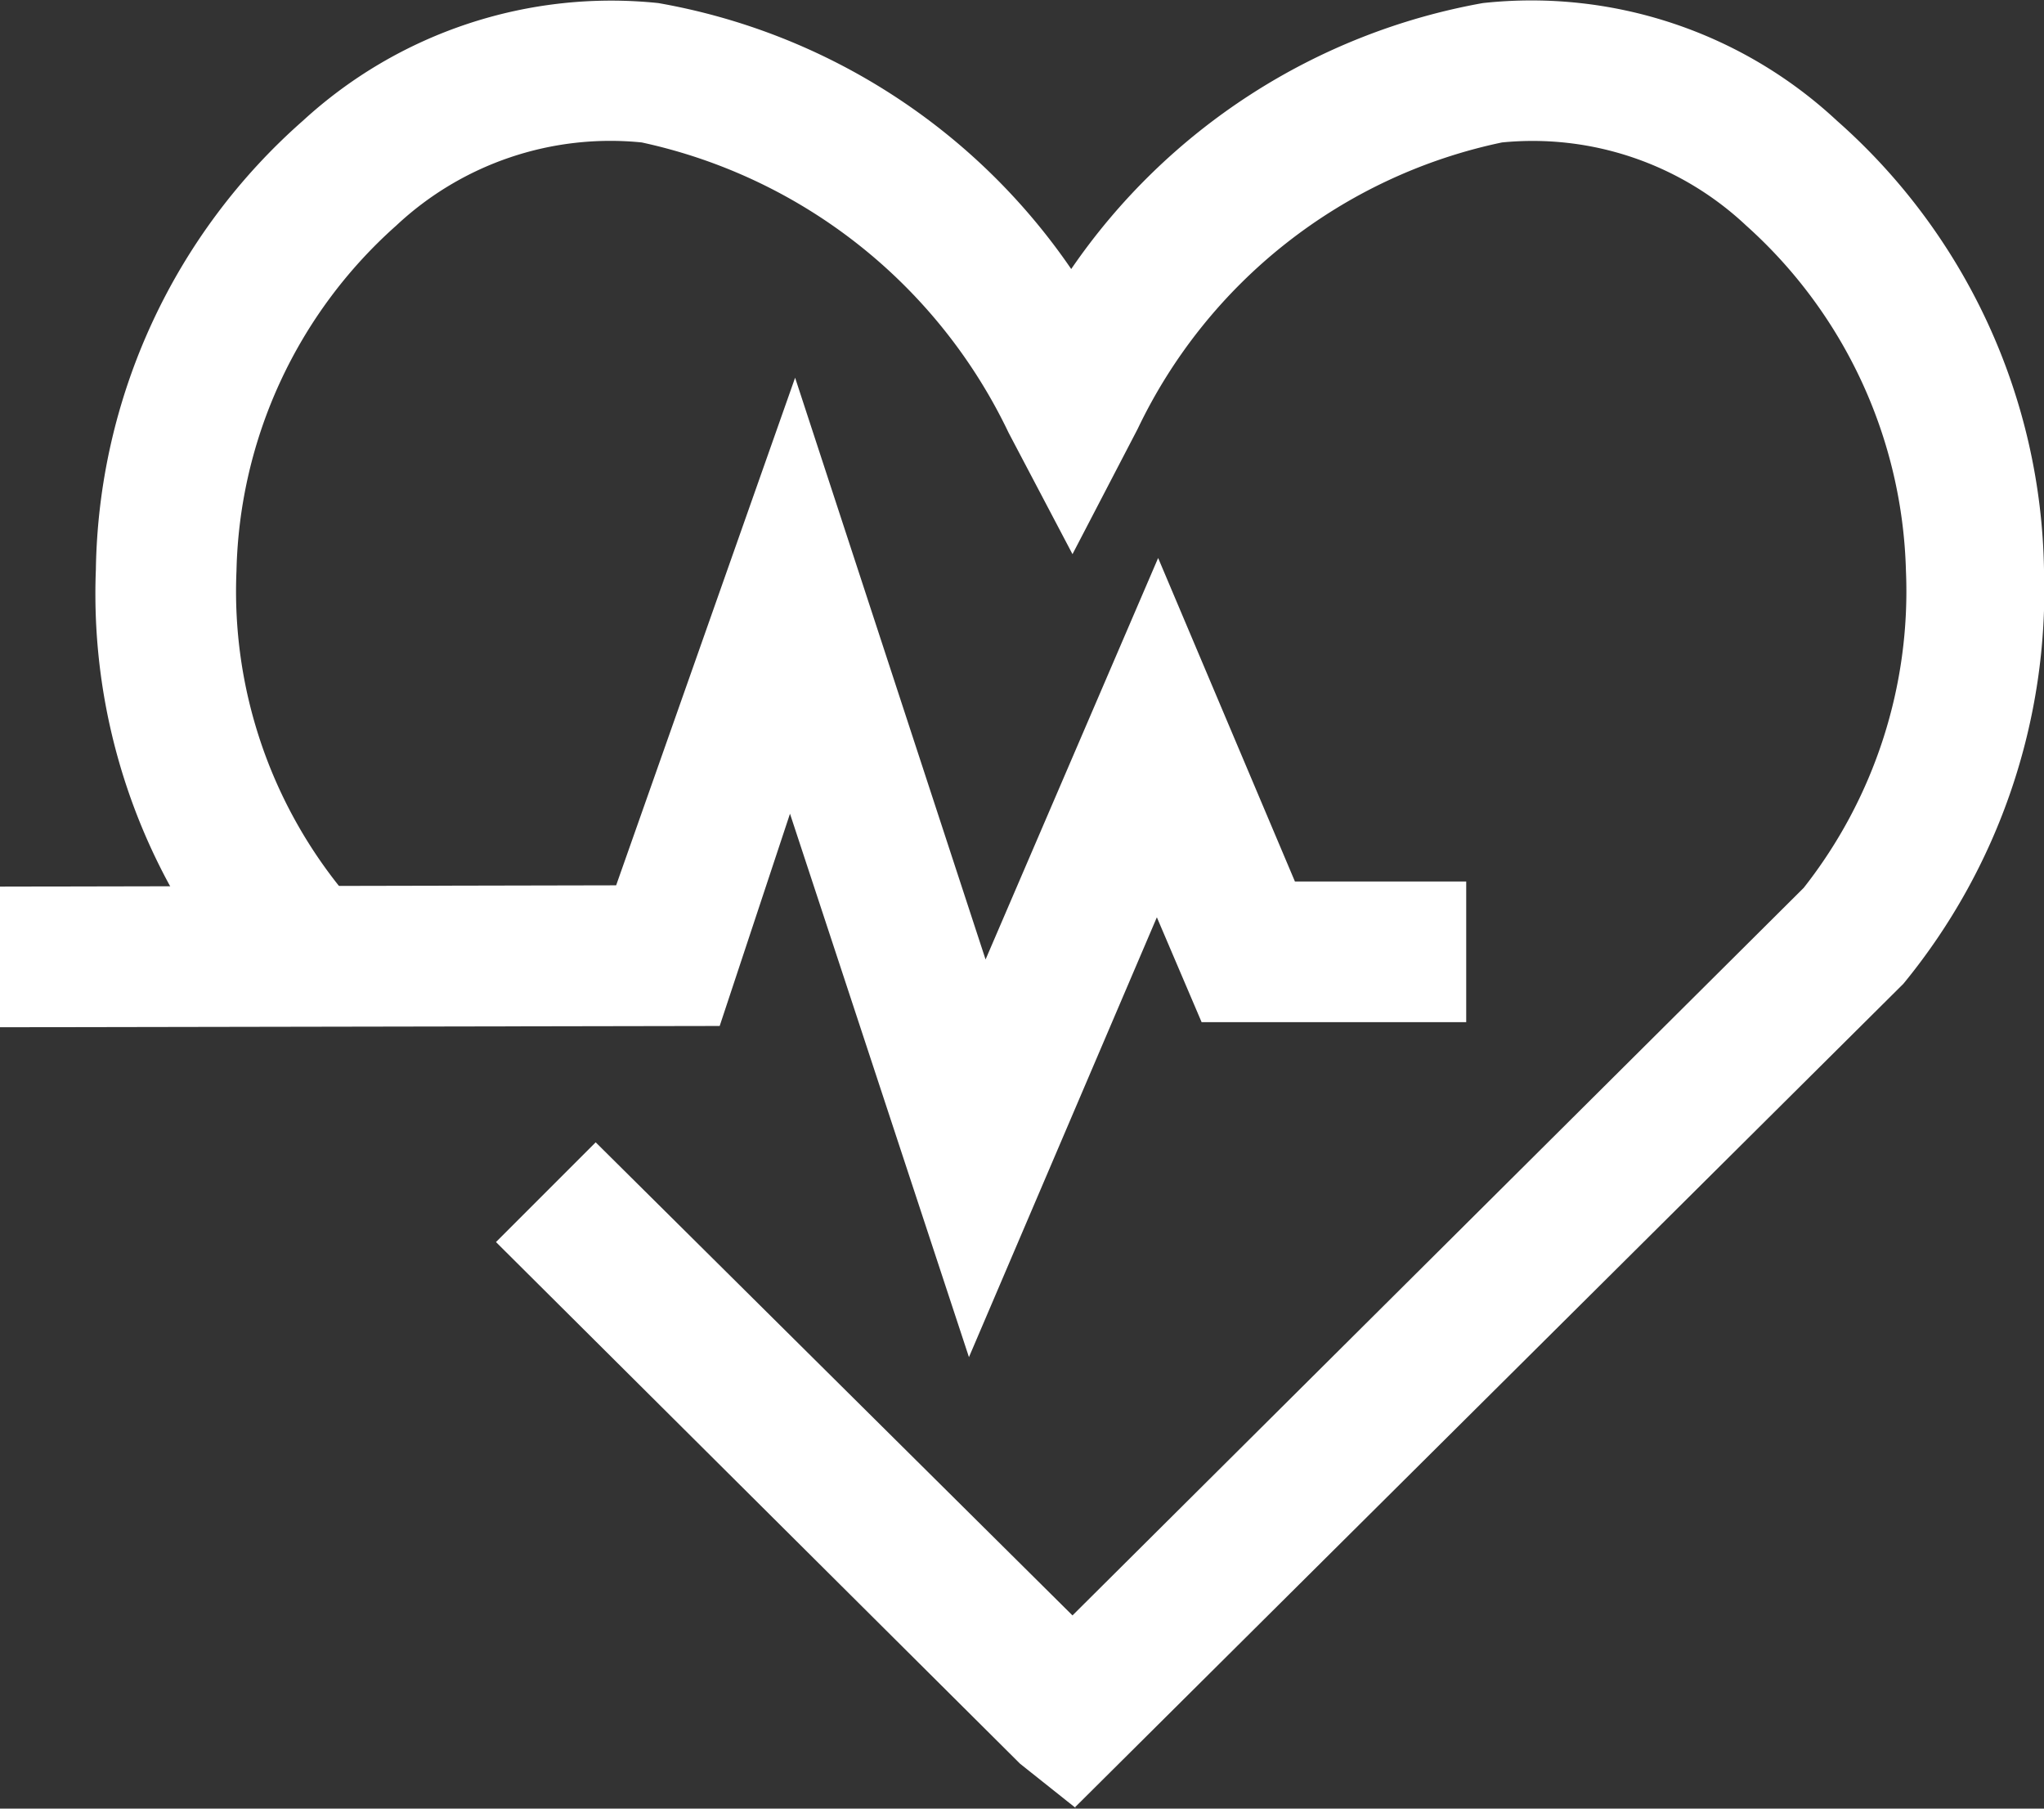 <svg xmlns="http://www.w3.org/2000/svg" width="15.99" height="14.145" viewBox="0 0 15.99 14.145">
  <rect x="0" y="0" width="15.99" height="14.145" fill="#333333" stroke="none"/>
  <g id="lenovo-health-and-wellness-pure-white" transform="translate(0 -1.016)">
    <path id="Trazado_39463" data-name="Trazado 39463" d="M7.58,11.63,6.18,7.38,5.63,9.04,0,9.05V7.95l4.82-.01,1.4-3.97L7.71,8.52,9.06,5.38l1.07,2.53h1.34v1.1H9.4l-.35-.82Z" fill="#fff"/>
    <path id="Trazado_39464" data-name="Trazado 39464" d="M8.42,15.16l-.44-.35-4.1-4.08.78-.78,3.73,3.7,5.72-5.69a3.748,3.748,0,0,0,.8-2.48,3.755,3.755,0,0,0-1.25-2.7,2.439,2.439,0,0,0-1.91-.65A4.089,4.089,0,0,0,8.9,4.37l-.51.98-.5-.95A4.152,4.152,0,0,0,5.02,2.13a2.449,2.449,0,0,0-1.92.65,3.721,3.721,0,0,0-1.25,2.7,3.7,3.7,0,0,0,.83,2.5l-.74.82-.09-.09A4.767,4.767,0,0,1,.75,5.47,4.768,4.768,0,0,1,2.37,1.96a3.565,3.565,0,0,1,2.78-.92A4.949,4.949,0,0,1,8.38,3.12,4.962,4.962,0,0,1,11.6,1.04a3.507,3.507,0,0,1,2.77.92,4.785,4.785,0,0,1,1.62,3.51,4.851,4.851,0,0,1-1.1,3.24L8.41,15.15Z" fill="#fff"/>
  </g>
</svg>
